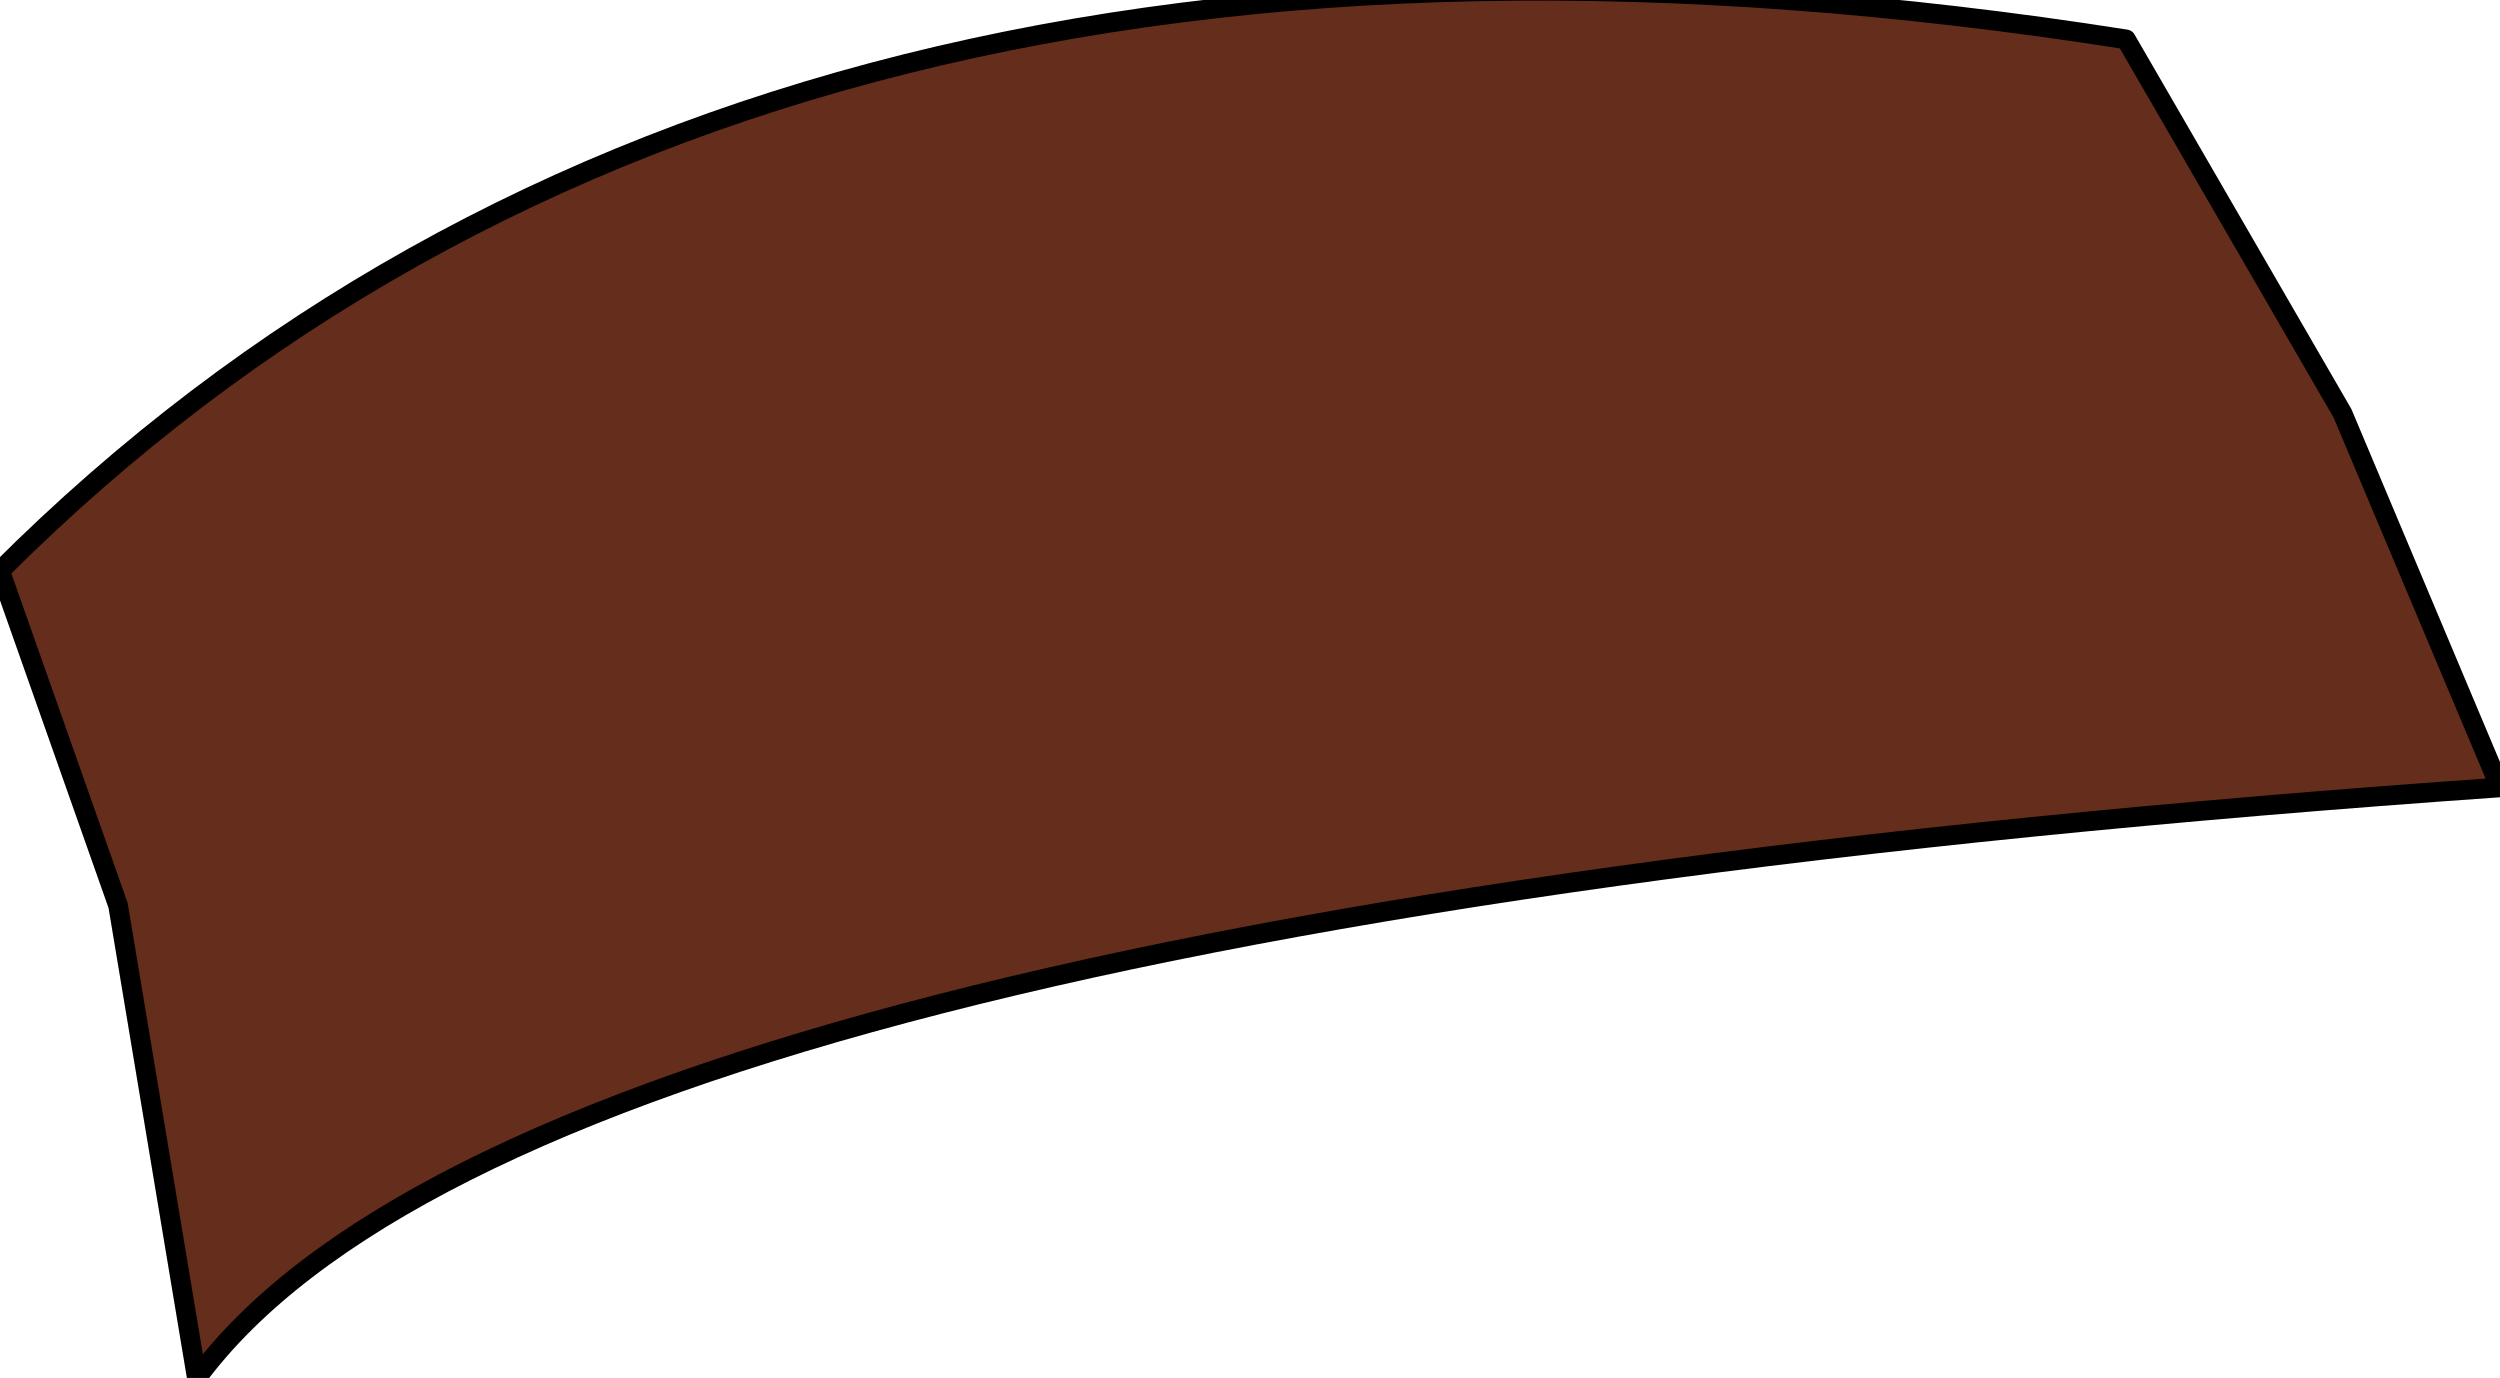 <?xml version="1.0" encoding="UTF-8" standalone="no"?>
<svg xmlns:xlink="http://www.w3.org/1999/xlink" height="3.5px" width="6.35px" xmlns="http://www.w3.org/2000/svg">
  <g transform="matrix(1.0, 0.0, 0.0, 1.0, 3.2, 1.75)">
    <path d="M2.2 -1.65 L2.75 -0.7 3.15 0.25 Q-1.85 0.6 -2.7 1.75 L-2.9 0.55 -3.2 -0.3 Q-1.3 -2.2 2.2 -1.65" fill="#652d1b" fill-rule="evenodd" stroke="none"/>
    <path d="M2.2 -1.65 Q-1.3 -2.2 -3.2 -0.3 L-2.9 0.55 -2.7 1.75 Q-1.85 0.6 3.15 0.25 L2.75 -0.7 2.2 -1.65 Z" fill="none" stroke="#000000" stroke-linecap="round" stroke-linejoin="round" stroke-width="0.05"/>
  </g>
</svg>
